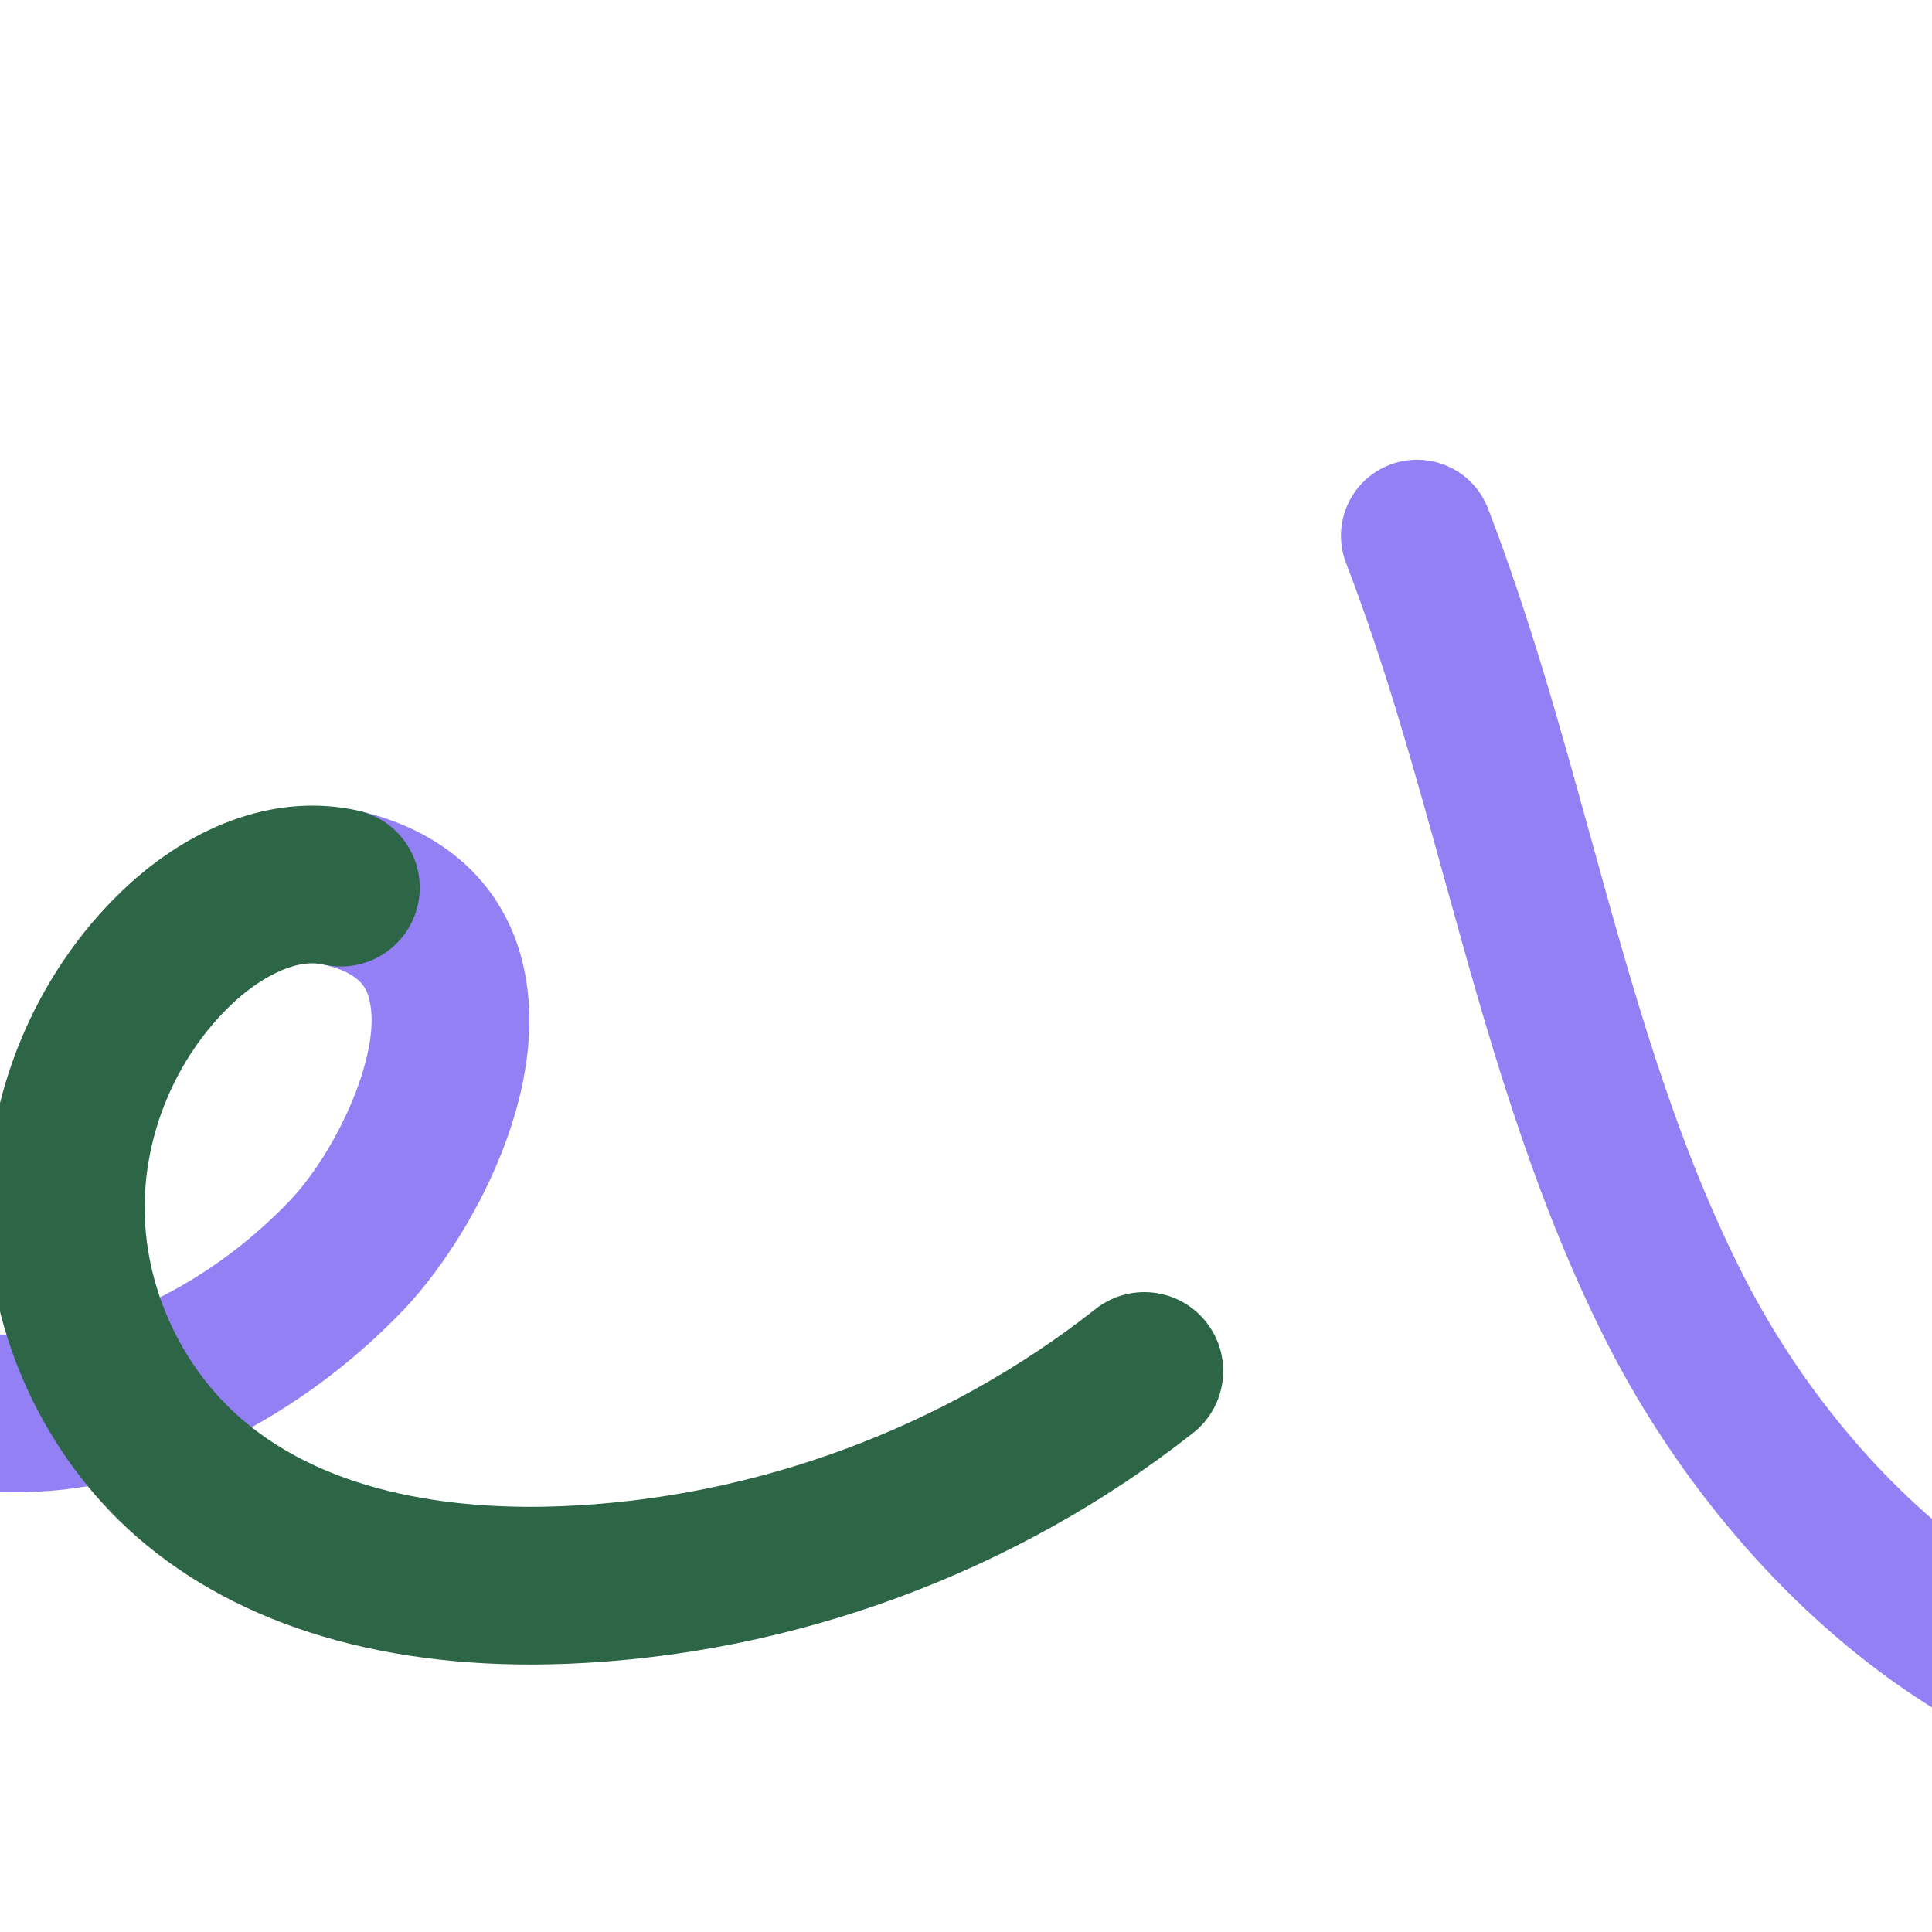 <?xml version="1.0" encoding="UTF-8"?> <svg xmlns="http://www.w3.org/2000/svg" id="Layer_1" width="1920" height="1920" viewBox="0 0 1920 1920"><defs><style>.cls-1{fill:#2d6647;}.cls-2{fill:#9480f5;}</style></defs><path class="cls-2" d="M460.84,857.6c26.18,23.5,45.12,53.3,55.62,88.34,39.13,130.63-50.32,287.87-115.9,356.31-102.22,106.66-237.48,173.96-361.83,180.03-164.95,8.06-330.78-51.66-443.55-159.63-115.53-110.63-170.33-280.82-150.34-466.92,9.24-86.02,38.06-162.22,83.37-220.36,56.94-73.06,141.6-117.76,226.48-119.57,100.71-2.15,195.26,58.41,229.94,147.25,30.49,78.11,14.88,173.28-42.83,261.12-23.77,36.16-72.35,46.22-108.51,22.46-36.2-23.78-46.22-72.35-22.46-108.51,29.03-44.18,39.43-88.32,27.81-118.07-10.69-27.4-46.11-48.29-80.62-47.56-37.67.8-78.36,23.5-106.21,59.22-27.35,35.1-45.04,83.77-51.16,140.76-14.76,137.41,22.76,260.25,102.92,337.01,82.28,78.81,204.73,122.28,327.52,116.29,84.05-4.1,182.27-54.66,256.32-131.93,48.21-50.31,94.17-152.03,78.93-202.9-2.31-7.71-7.12-23.75-45-32.4-42.19-9.63-68.58-51.65-58.94-93.84,9.64-42.19,51.65-68.58,93.83-58.94,41.86,9.56,77.2,27.26,104.6,51.87Z"></path><path class="cls-1" d="M1189.53,1304.09c3.32,2.98,6.42,6.28,9.27,9.9,26.78,34,20.92,83.26-13.08,110.04-176.33,138.86-396.95,220.33-621.21,229.39-178.07,7.19-326.52-36.64-429.3-126.78-90.39-79.3-145.61-198.07-148.08-318.09-2.46-120.02,47.98-241.1,134.92-323.89,71.27-67.87,156.63-96.64,234.18-78.92,42.19,9.64,68.58,51.65,58.94,93.83-9.64,42.19-51.65,68.58-93.84,58.94-29.49-6.74-66.46,16.06-91.22,39.63-55.61,52.96-87.88,130.42-86.31,207.19,1.57,76.77,36.88,152.81,94.72,203.48,90.94,79.75,224.02,91.88,319.65,88.02,191.54-7.74,379.98-77.32,530.58-195.93,30.38-23.92,72.95-21.79,100.77,3.18Z"></path><path class="cls-2" d="M2300.7,1787.02c-309.04,40.93-577.39-200.32-706.24-457.55-73.52-146.76-117.07-304.33-159.19-456.72-28.86-104.42-58.7-212.39-97.54-313.12-15.01-38.94,4.38-82.67,43.32-97.68,22.92-8.83,47.49-5.75,66.9,6.22,13.57,8.37,24.61,21.08,30.78,37.1,41.51,107.67,72.36,219.28,102.2,327.23,42.03,152.08,81.74,295.73,148.64,429.29,57.45,114.7,141.38,215.56,236.31,284.02,71.18,51.32,183.56,108.81,314.97,91.4"></path></svg> 